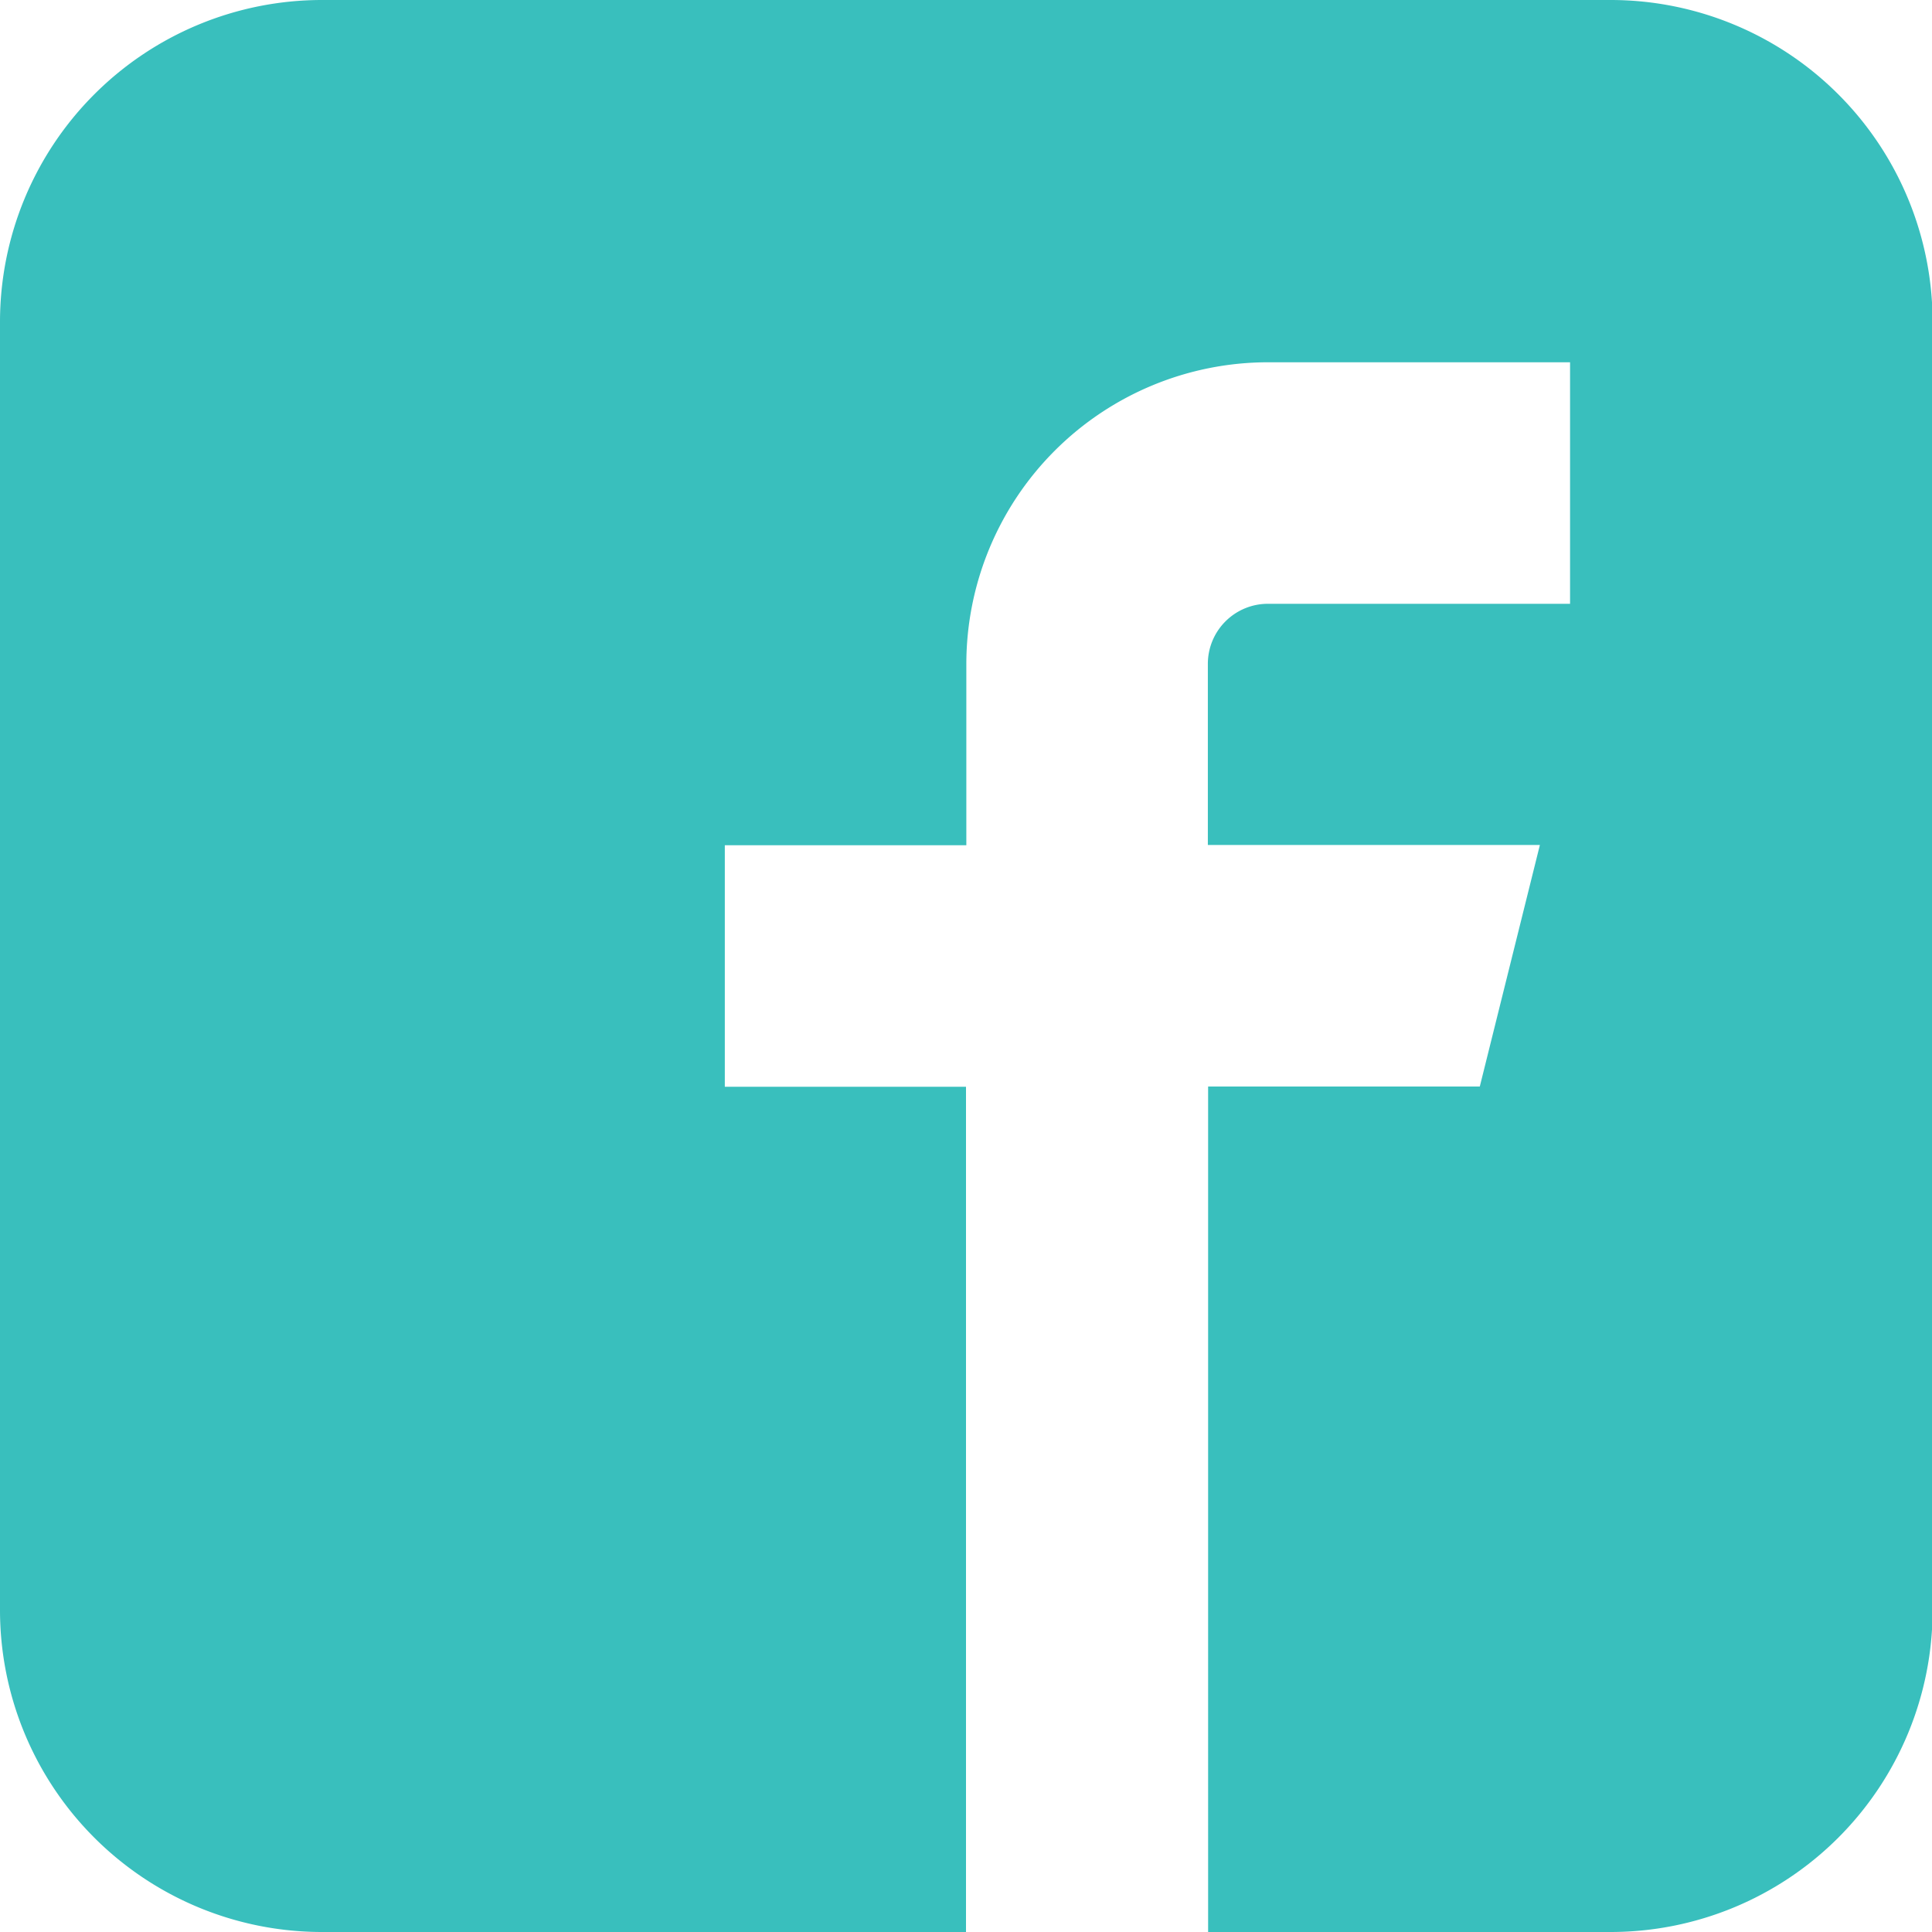 <svg id="Icon_metro-facebook" data-name="Icon metro-facebook" xmlns="http://www.w3.org/2000/svg" width="28.942" height="28.942" viewBox="0 0 28.942 28.942">
  <path id="Icon_metro-facebook-2" data-name="Icon metro-facebook" d="M25.761,1.232H6.466A4.824,4.824,0,0,0,1.642,6.056V25.35a4.824,4.824,0,0,0,4.823,4.824h9.648V17.512H12.5V13.894h3.618V11.181a4.522,4.522,0,0,1,4.522-4.522h4.522v3.618H20.636a.9.9,0,0,0-.9.9v2.713h4.974l-.9,3.618h-4.07V30.174h6.03a4.824,4.824,0,0,0,4.823-4.824V6.056a4.824,4.824,0,0,0-4.823-4.824Z" transform="translate(-1.642 -1.232)" fill="#39bfbd"/>
</svg>
